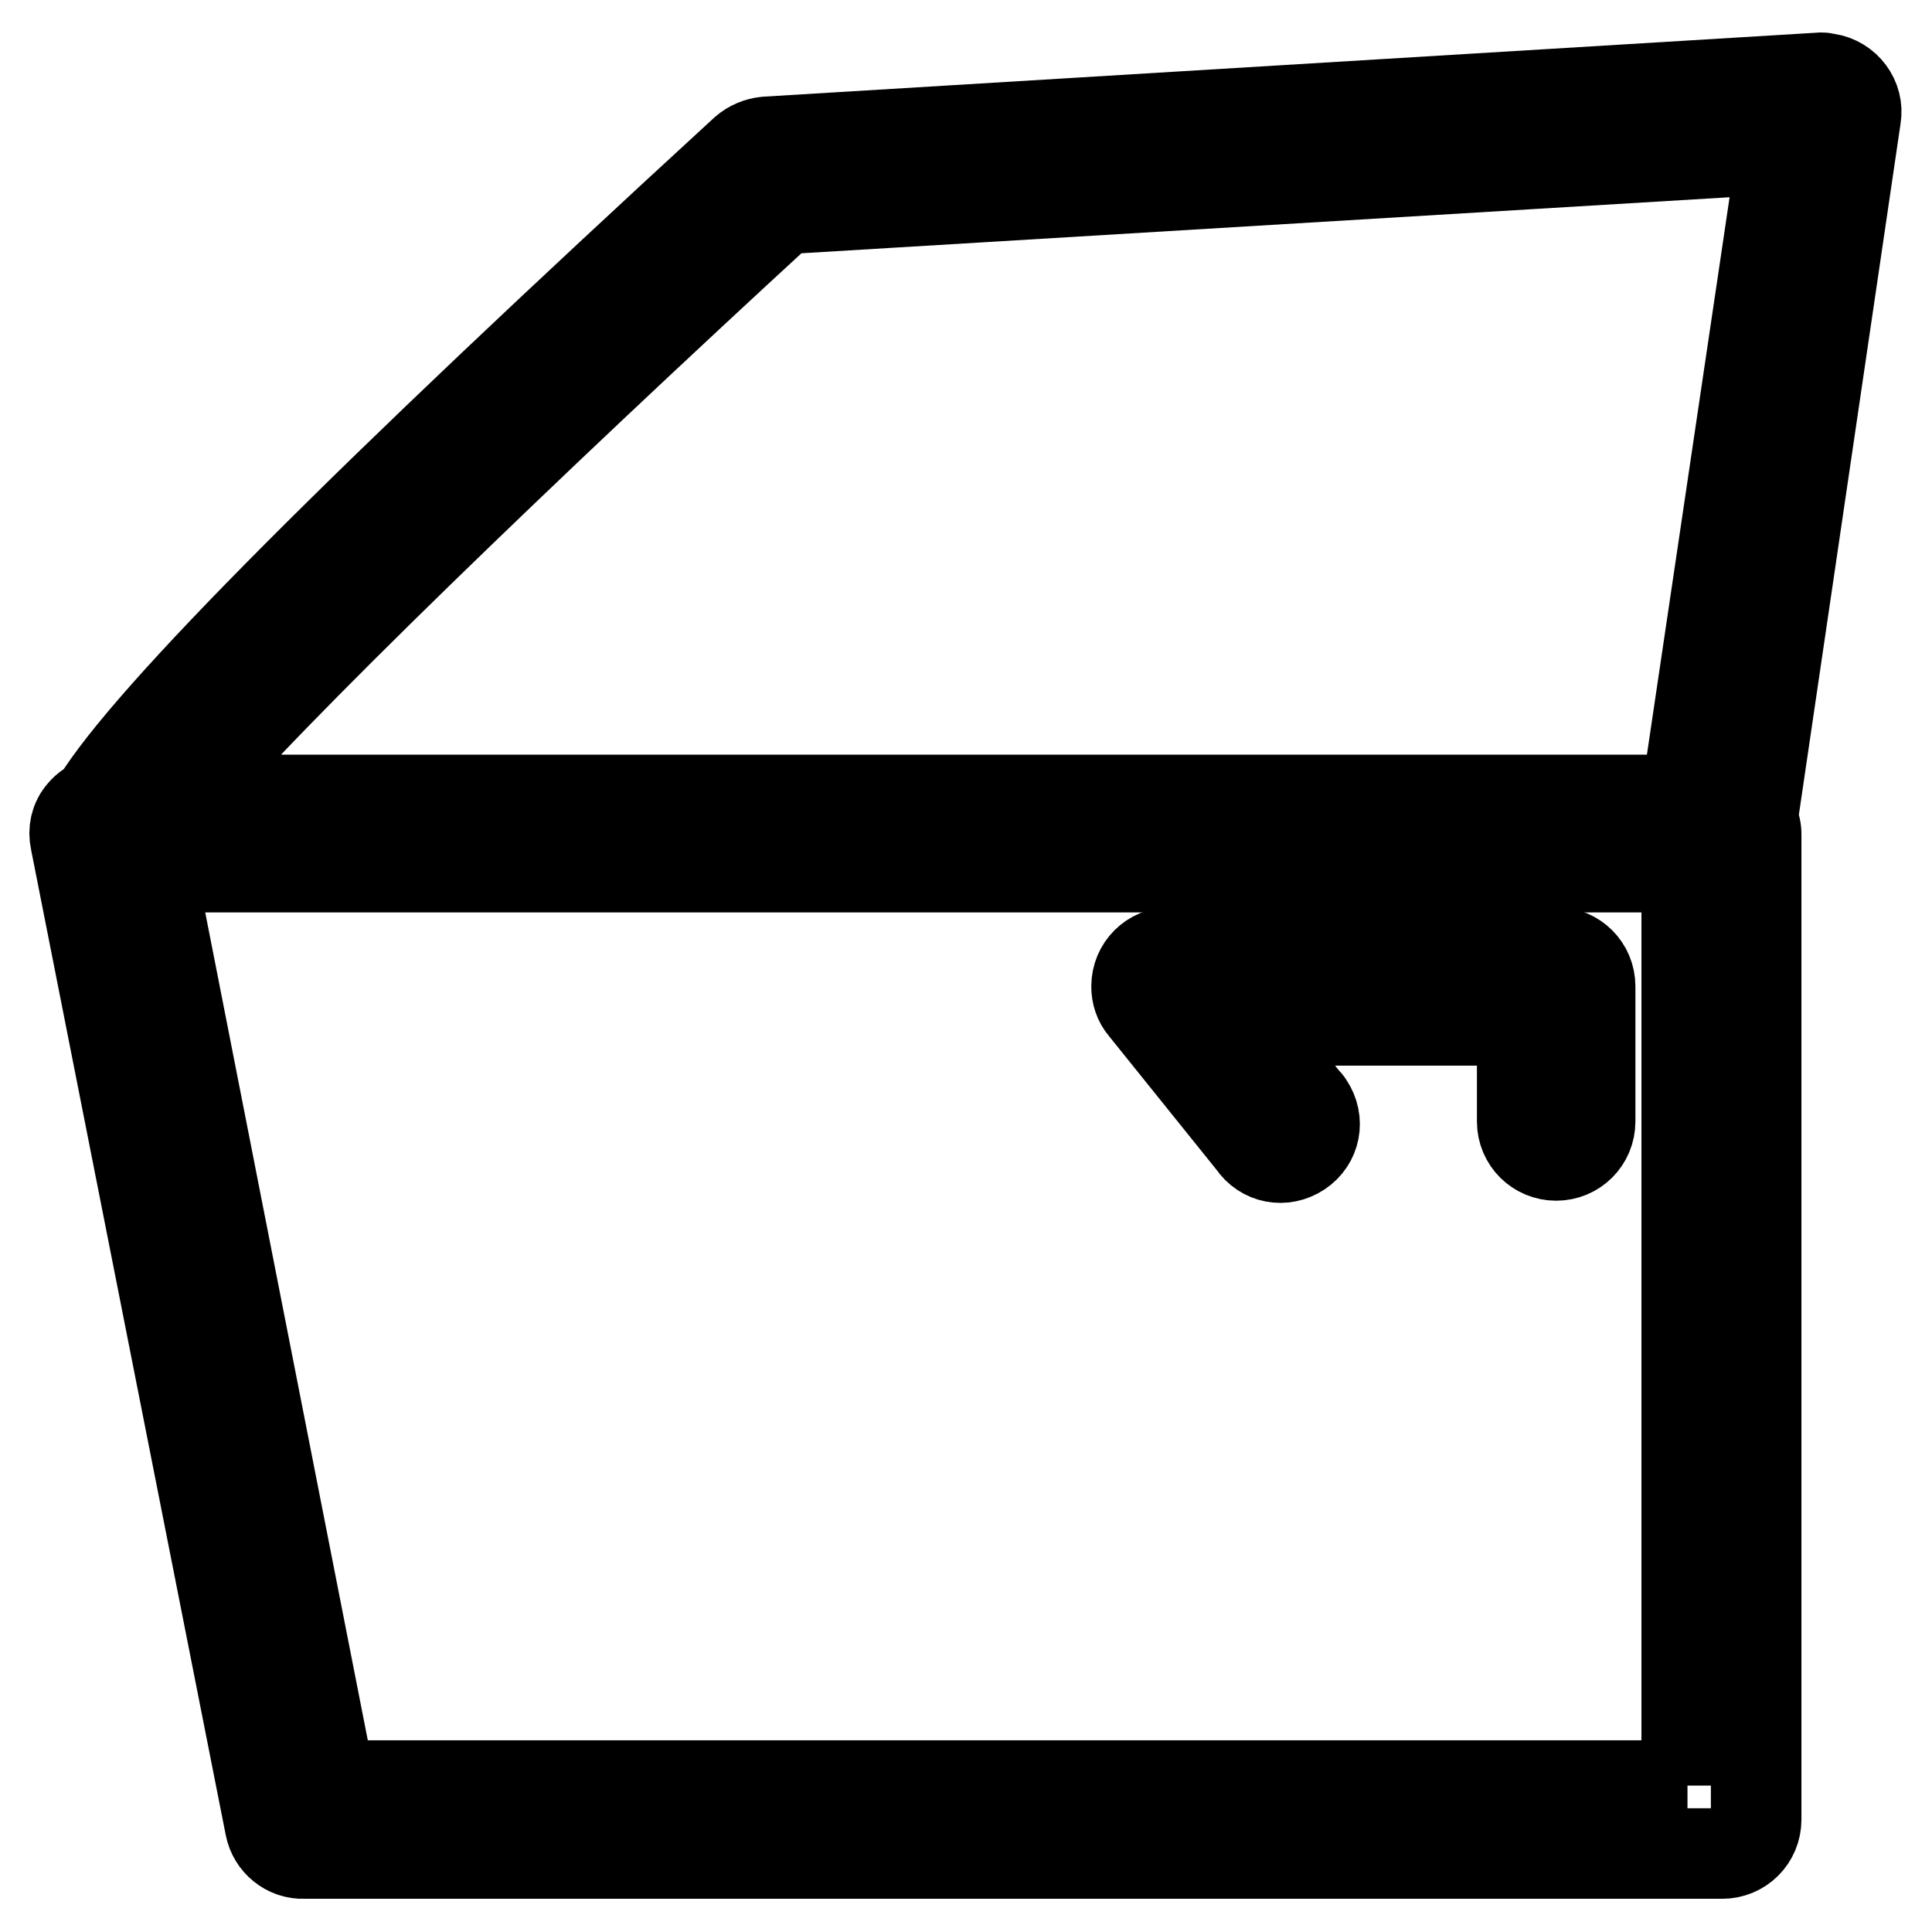 <?xml version="1.0" encoding="utf-8"?>
<!-- Svg Vector Icons : http://www.onlinewebfonts.com/icon -->
<!DOCTYPE svg PUBLIC "-//W3C//DTD SVG 1.1//EN" "http://www.w3.org/Graphics/SVG/1.1/DTD/svg11.dtd">
<svg version="1.1" xmlns="http://www.w3.org/2000/svg" xmlns:xlink="http://www.w3.org/1999/xlink" x="0px" y="0px" viewBox="0 0 256 256" enable-background="new 0 0 256 256" xml:space="preserve">
<g> <path stroke-width="12" fill-opacity="0" stroke="#000000"  d="M166,151.4c1.4,2.1,4.1,2.6,6.2,1.2c2.1-1.4,2.6-4.1,1.2-6.2c-0.1-0.2-0.3-0.4-0.5-0.6l-8.5-10.6h37.3v13.4 c0,2.5,2,4.5,4.5,4.5c2.5,0,4.5-2,4.5-4.5v-17.9c0-2.5-2-4.5-4.5-4.5h-51.1c-2.5,0-4.5,2-4.5,4.5c0,1,0.3,2,1,2.8L166,151.4z"/> <path stroke-width="12" fill-opacity="0" stroke="#000000"  d="M245.9,15.5c0.4-2.4-1.3-4.7-3.8-5.1c-0.2,0-0.5-0.1-0.7-0.1l-139.9,8.5c-1,0.1-2,0.5-2.8,1.2 c-50.2,46.1-79.1,75-86,86.4c-0.7,0.3-1.3,0.7-1.8,1.3c-0.9,1-1.2,2.4-0.9,3.7L35.8,242c0.4,2.1,2.3,3.7,4.5,3.6h187.9 c2.5,0,4.5-2,4.5-4.5V110.5c0-0.7-0.2-1.3-0.5-1.9L245.9,15.5z M103.7,27.7l132.5-8L223.4,106H23.7C35.2,92.2,70.3,58.4,103.7,27.7 z M223.6,236.6H43.8L19.9,114.9h203.6V236.6z"/></g>
</svg>